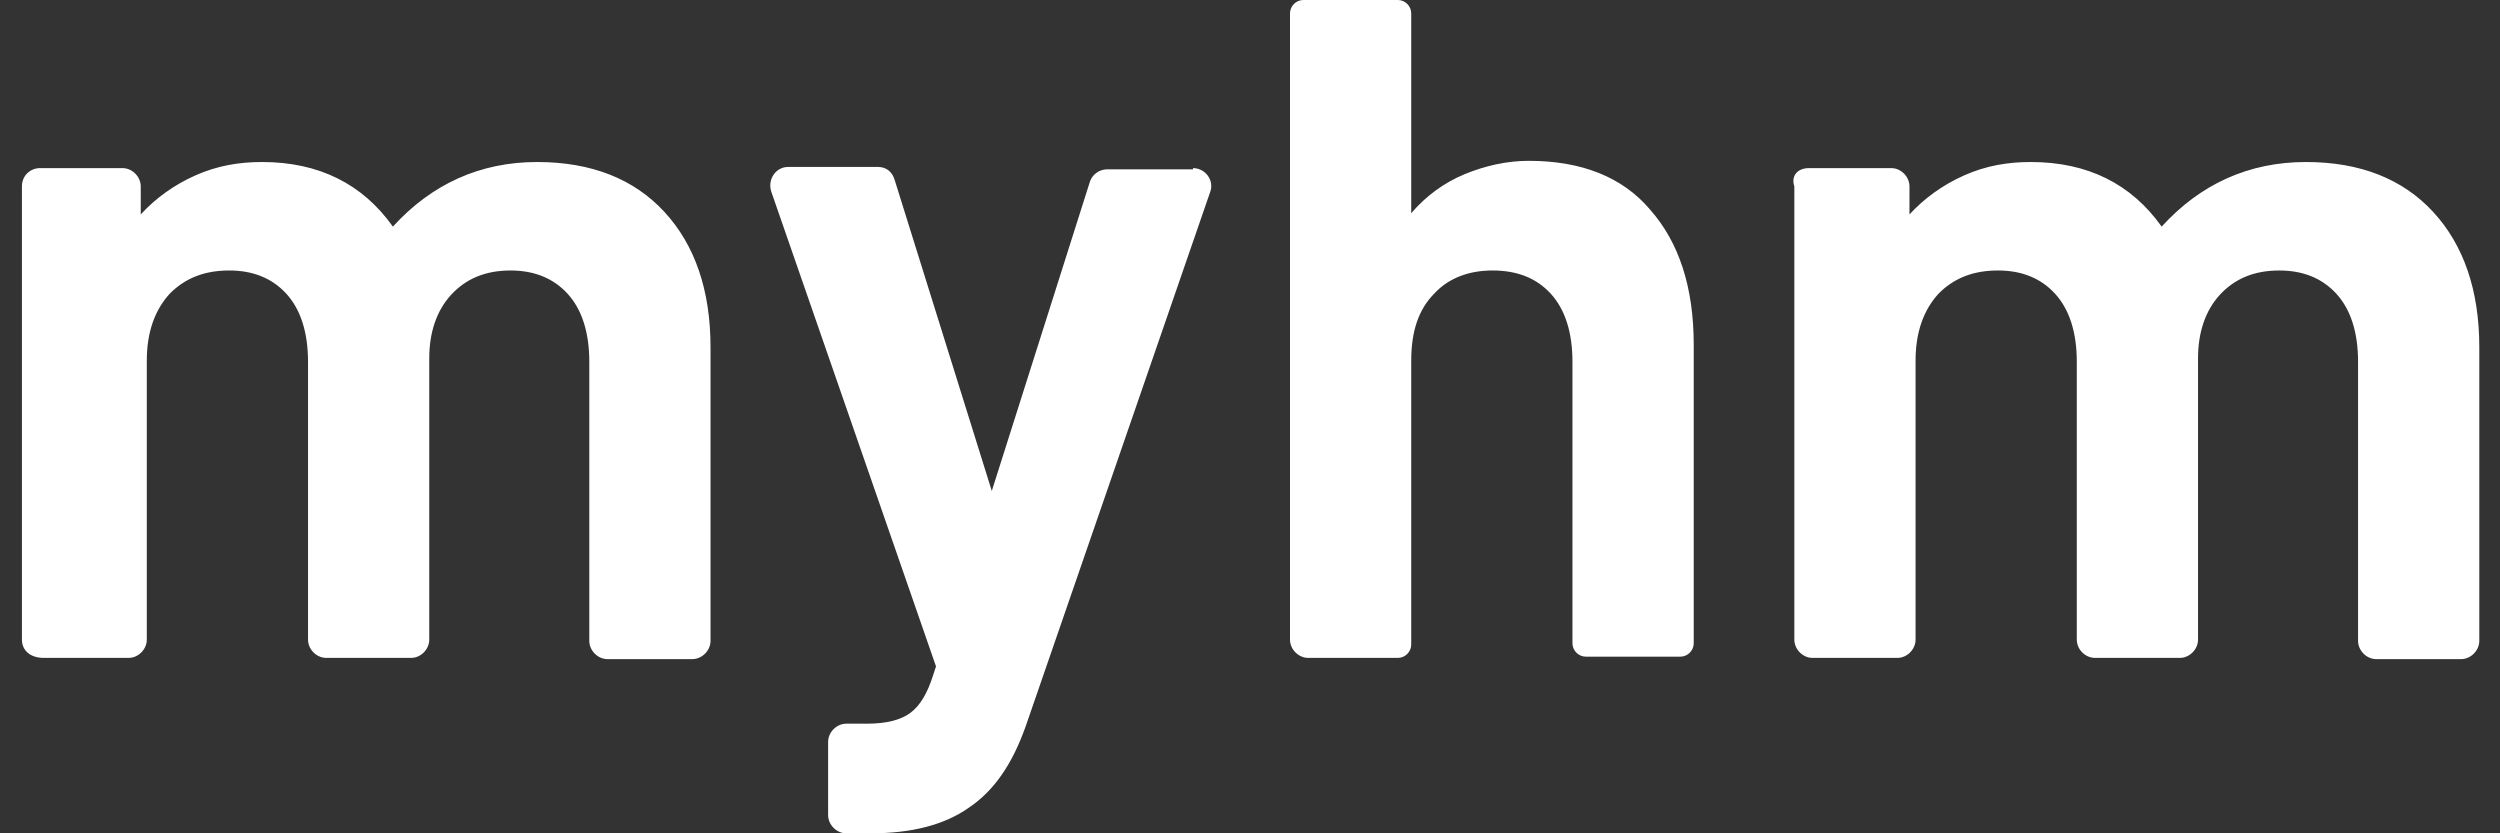 <svg xmlns="http://www.w3.org/2000/svg" width="57" height="19" viewBox="0 0 57 19" fill="none">
    <rect x="0" y="0" width="57" height="19" fill="#333333" stroke="none"/>
    <path d="M0.915 3.833H2.794C3.015 3.833 3.209 4.028 3.209 4.25V4.889C3.54 4.528 3.955 4.222 4.453 4C4.95 3.778 5.448 3.694 5.973 3.694C7.272 3.694 8.267 4.194 8.958 5.167C9.843 4.194 10.948 3.694 12.247 3.694C13.491 3.694 14.459 4.083 15.15 4.833C15.841 5.583 16.2 6.611 16.2 7.917V14.611C16.2 14.833 16.006 15.028 15.785 15.028H13.85C13.629 15.028 13.436 14.833 13.436 14.611V8.25C13.436 7.583 13.27 7.056 12.938 6.694C12.607 6.333 12.164 6.167 11.639 6.167C11.059 6.167 10.617 6.361 10.285 6.722C9.953 7.083 9.787 7.583 9.787 8.167V14.583C9.787 14.806 9.594 15 9.373 15H7.438C7.217 15 7.023 14.806 7.023 14.583V8.25C7.023 7.583 6.857 7.056 6.526 6.694C6.194 6.333 5.752 6.167 5.227 6.167C4.674 6.167 4.231 6.333 3.872 6.694C3.54 7.056 3.347 7.556 3.347 8.222V14.583C3.347 14.806 3.154 15 2.932 15H0.998C0.693 15 0.5 14.833 0.5 14.583V4.25C0.5 4 0.693 3.833 0.915 3.833ZM41.242 3.833H43.122C43.343 3.833 43.536 4.028 43.536 4.25V4.889C43.868 4.528 44.283 4.222 44.78 4C45.278 3.778 45.775 3.694 46.301 3.694C47.6 3.694 48.595 4.194 49.286 5.167C50.17 4.194 51.276 3.694 52.575 3.694C53.819 3.694 54.786 4.083 55.477 4.833C56.168 5.583 56.528 6.611 56.528 7.917V14.611C56.528 14.833 56.334 15.028 56.113 15.028H54.178C53.957 15.028 53.764 14.833 53.764 14.611V8.25C53.764 7.583 53.598 7.056 53.266 6.694C52.934 6.333 52.492 6.167 51.967 6.167C51.386 6.167 50.944 6.361 50.612 6.722C50.281 7.083 50.115 7.583 50.115 8.167V14.583C50.115 14.806 49.922 15 49.7 15H47.766C47.544 15 47.351 14.806 47.351 14.583V8.25C47.351 7.583 47.185 7.056 46.853 6.694C46.522 6.333 46.08 6.167 45.554 6.167C45.002 6.167 44.559 6.333 44.2 6.694C43.868 7.056 43.675 7.556 43.675 8.222V14.583C43.675 14.806 43.481 15 43.26 15H41.325C41.104 15 40.911 14.806 40.911 14.583V4.25C40.828 4 40.994 3.833 41.242 3.833ZM27.201 3.833C27.477 3.833 27.698 4.111 27.588 4.389L23.387 16.556C23.082 17.417 22.668 18.028 22.087 18.417C21.535 18.806 20.788 19 19.849 19H19.296C19.075 19 18.881 18.806 18.881 18.583V16.917C18.881 16.694 19.075 16.5 19.296 16.5H19.765C20.208 16.5 20.54 16.417 20.761 16.25C20.982 16.083 21.148 15.806 21.286 15.361L21.341 15.194L17.582 4.361C17.499 4.083 17.692 3.806 17.969 3.806H20.014C20.208 3.806 20.346 3.917 20.401 4.111L22.613 11.194L24.851 4.139C24.907 3.972 25.073 3.861 25.238 3.861H27.201V3.833ZM29.716 0H31.872C32.038 0 32.176 0.139 32.176 0.306V4.861C32.508 4.472 32.922 4.167 33.392 3.972C33.862 3.778 34.36 3.667 34.857 3.667C36.046 3.667 36.986 4.028 37.621 4.778C38.285 5.528 38.617 6.556 38.617 7.861V14.667C38.617 14.833 38.478 14.972 38.312 14.972H36.157C35.991 14.972 35.852 14.833 35.852 14.667V8.25C35.852 7.583 35.687 7.056 35.355 6.694C35.023 6.333 34.581 6.167 34.028 6.167C33.503 6.167 33.033 6.333 32.701 6.694C32.342 7.056 32.176 7.556 32.176 8.222V14.694C32.176 14.861 32.038 15 31.872 15H29.827C29.606 15 29.412 14.806 29.412 14.583V0.306C29.412 0.139 29.55 0 29.716 0Z" fill="white"/>
  </svg>